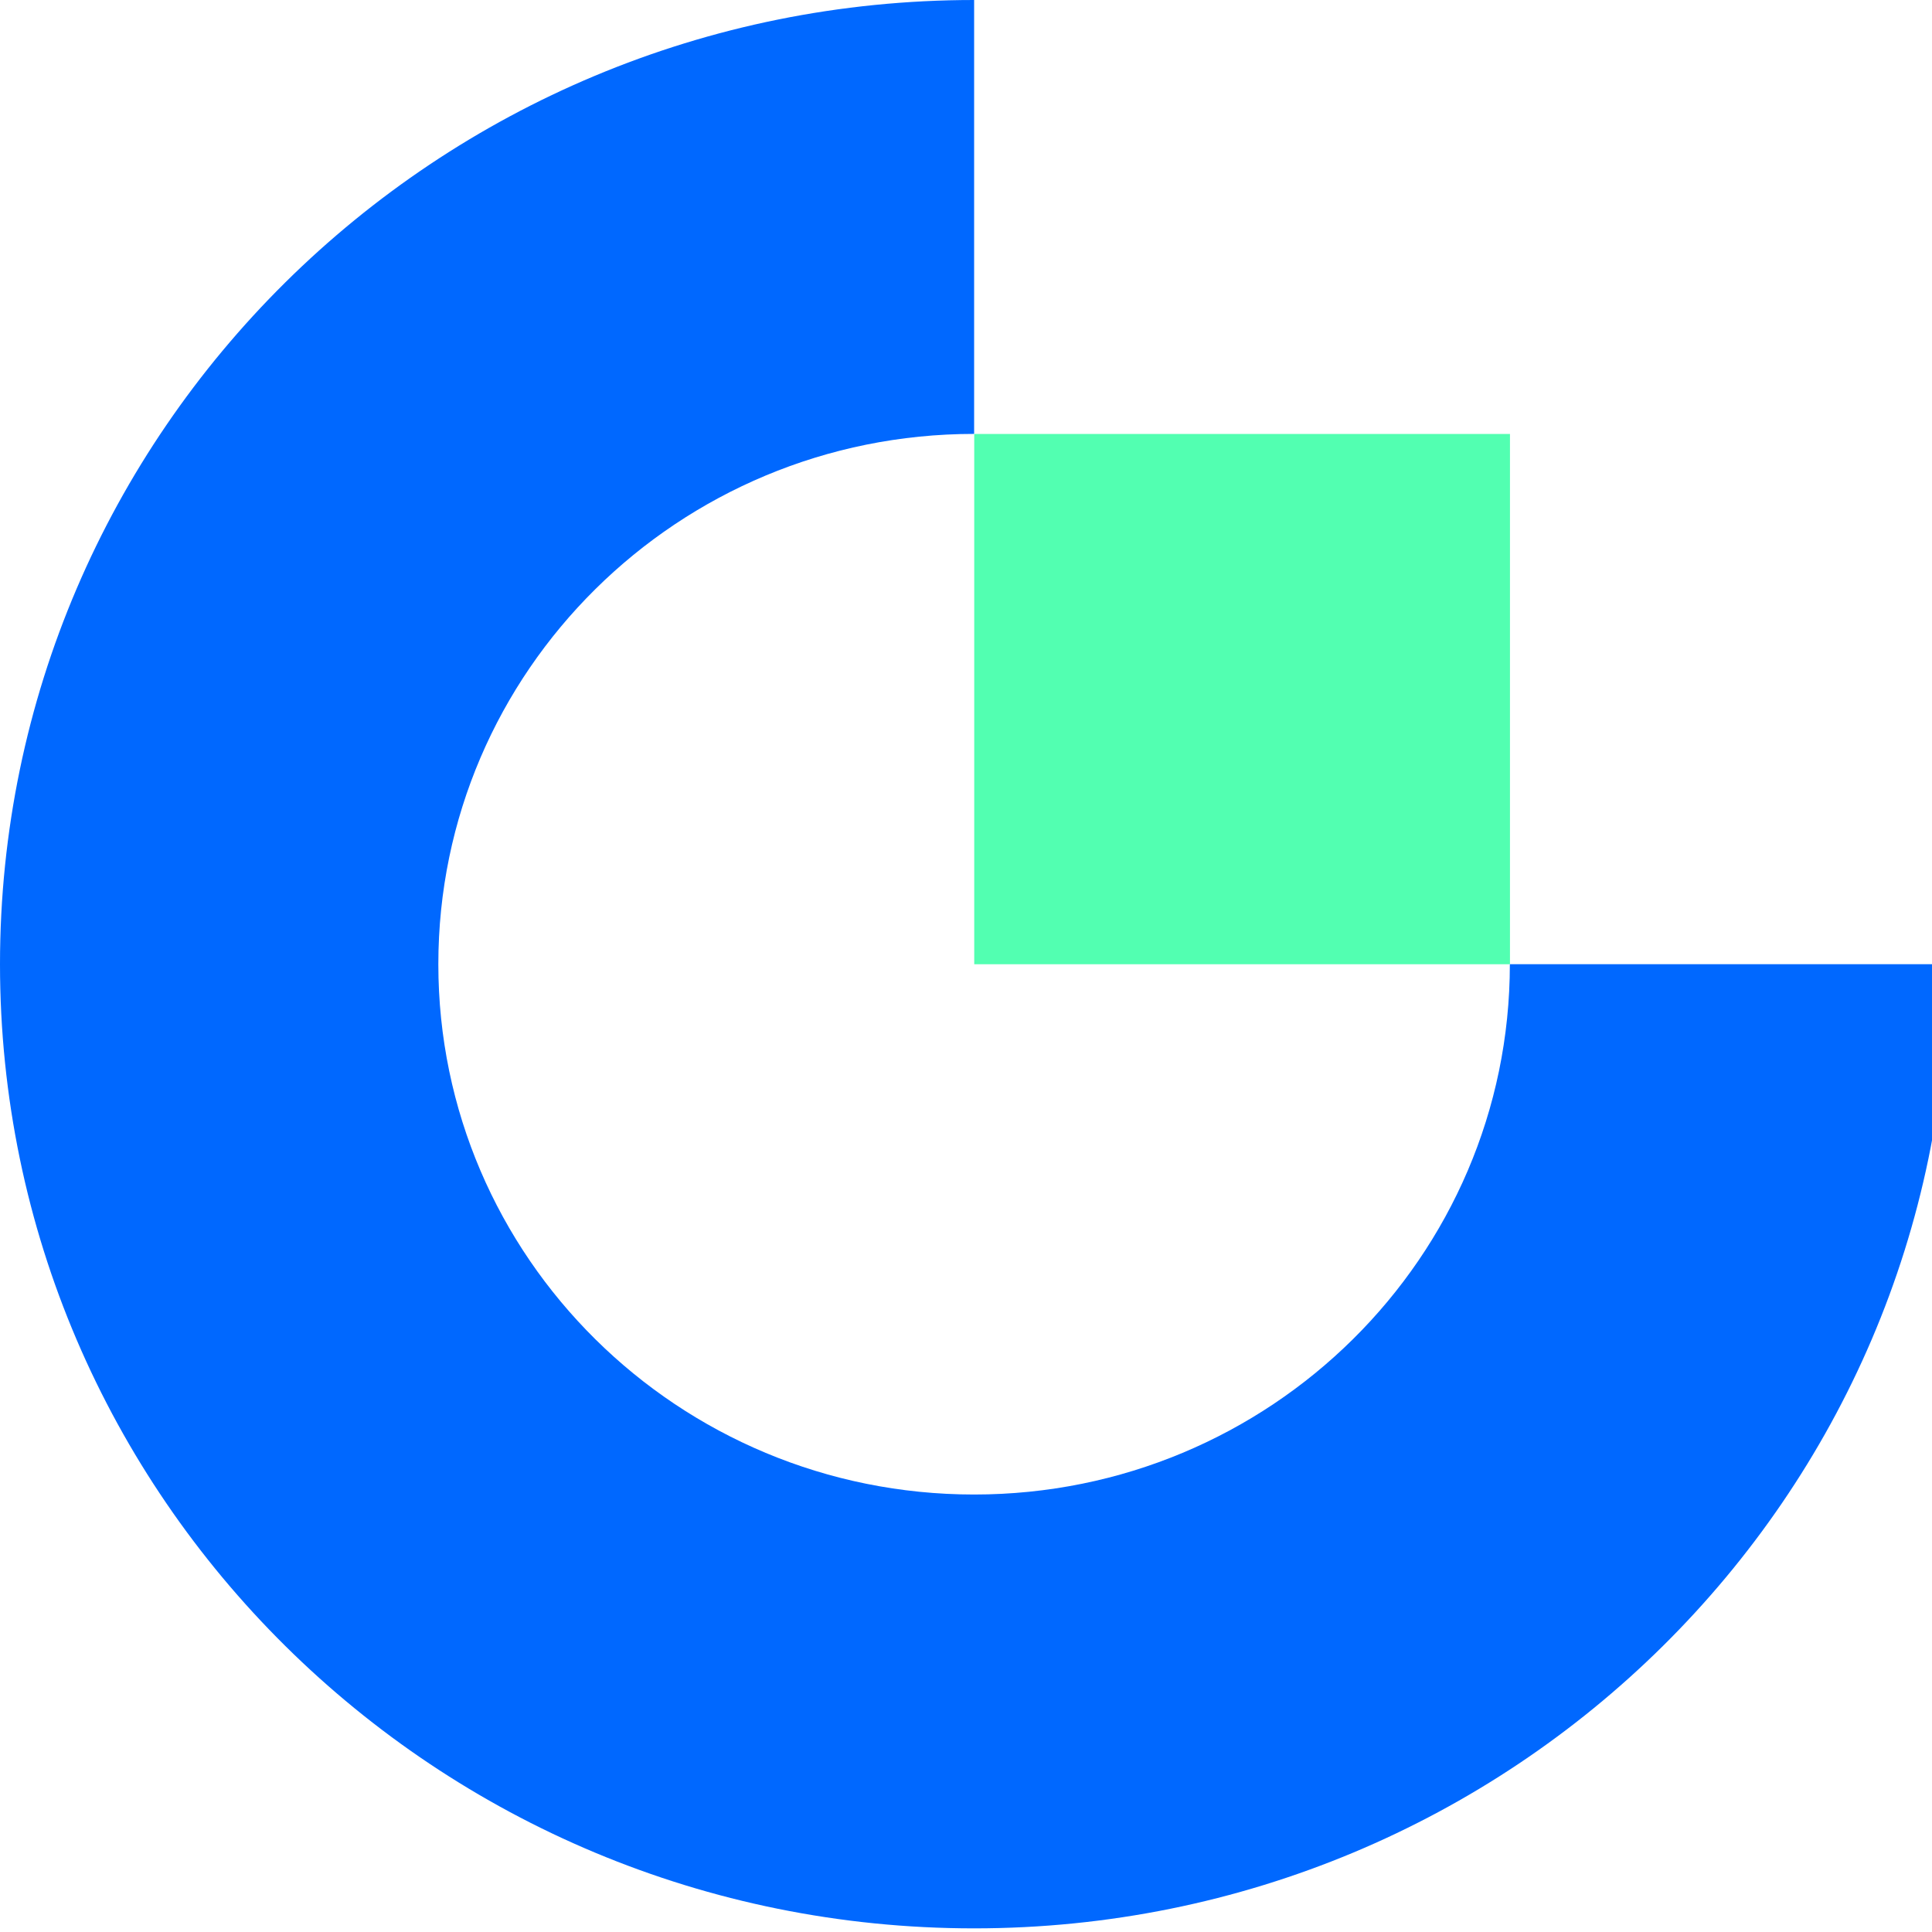 
<svg width="34" height="34" viewBox="0 0 34 34" fill="none" xmlns="http://www.w3.org/2000/svg">
<g clip-path="url(#clip0_5079_1028124)">
<path fill-rule="evenodd" clip-rule="evenodd" d="M17.143 26.301C11.936 26.301 7.714 22.123 7.714 16.968C7.714 11.814 11.936 7.636 17.143 7.636V0C7.675 0 0 7.597 0 16.968C0 26.34 7.675 33.936 17.143 33.936C26.61 33.936 34.286 26.34 34.286 16.968H26.571C26.571 22.123 22.35 26.301 17.143 26.301" fill="#0068FF"/>
<path fill-rule="evenodd" clip-rule="evenodd" d="M17.145 16.969H26.573V7.637H17.145V16.969Z" fill="#52FFB1"/>
</g>
<defs>
<clipPath id="clip0_5079_1028124">
<rect width="34" height="34" fill="white"/>
</clipPath>
</defs>
</svg>
